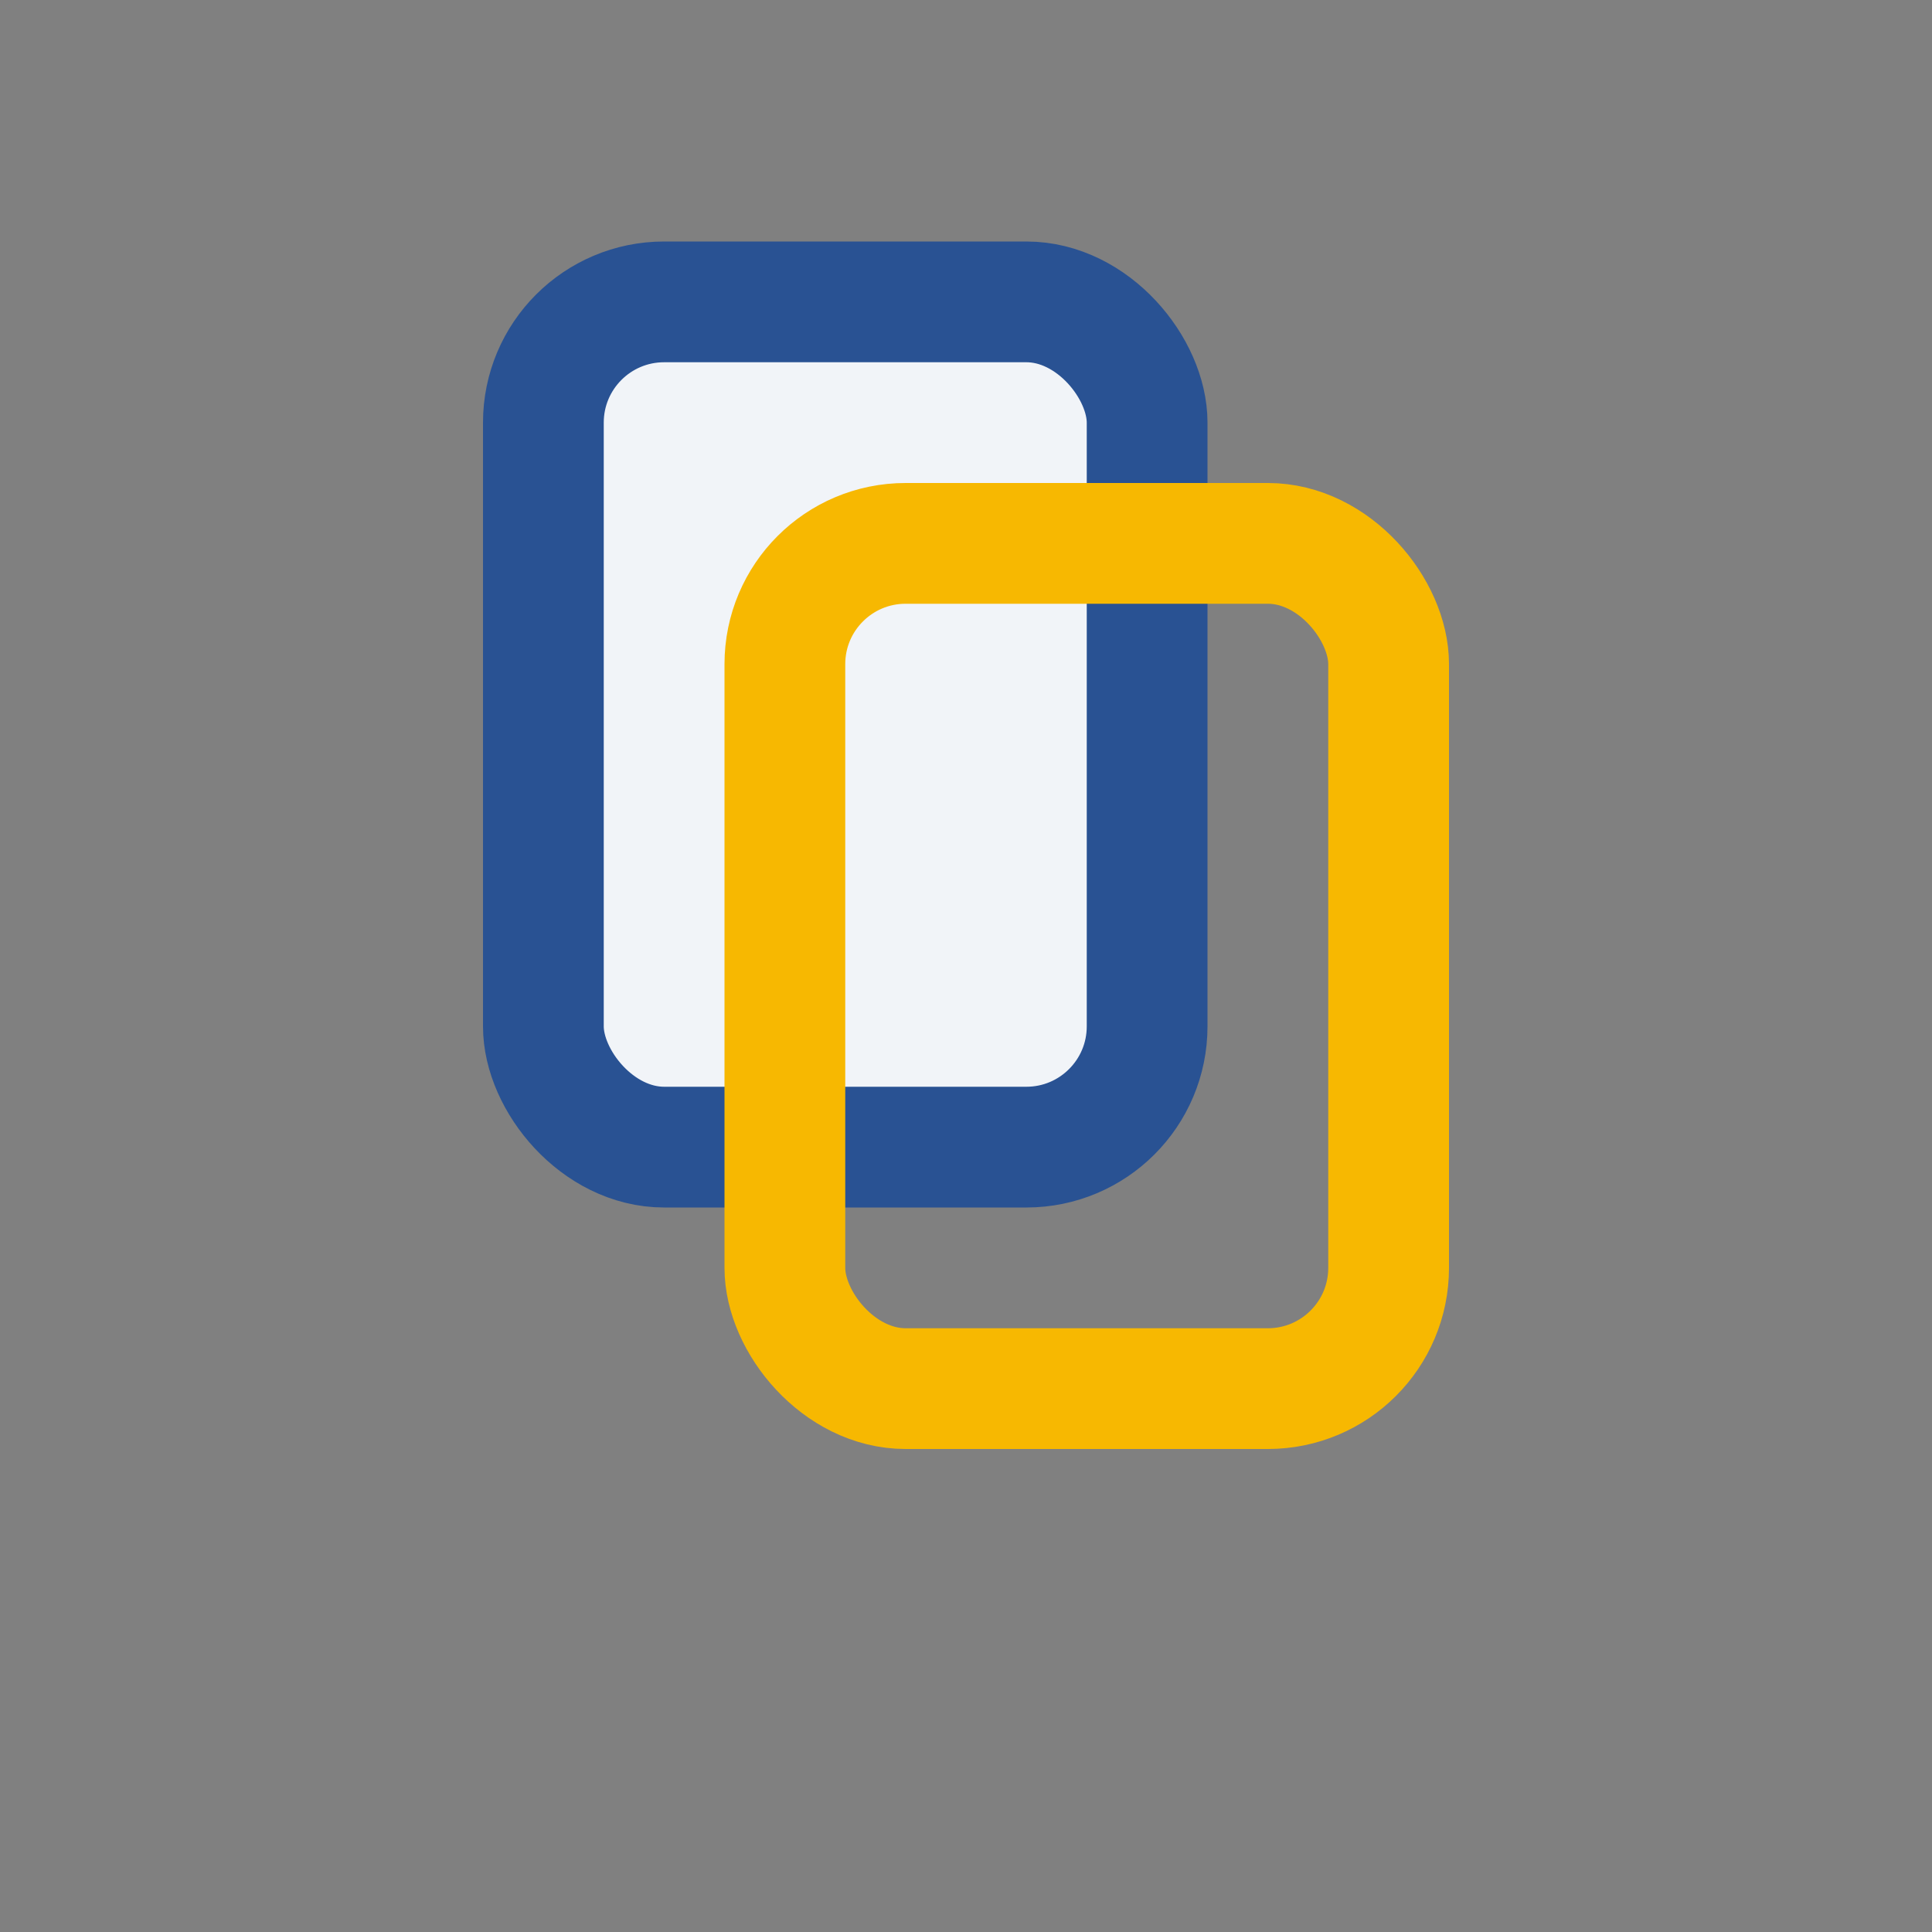 <?xml version="1.0" encoding="UTF-8"?>
<svg xmlns="http://www.w3.org/2000/svg" width="32" height="32" viewBox="0 0 32 32"><rect x="0" y="0" width="32" height="32" fill="#808080" stroke="none"/><rect x="9" y="5" width="10" height="14" rx="2" fill="#F1F4F8" stroke="#295293" stroke-width="2"/><rect x="13" y="9" width="10" height="14" rx="2" fill="none" stroke="#F7B801" stroke-width="2"/></svg>